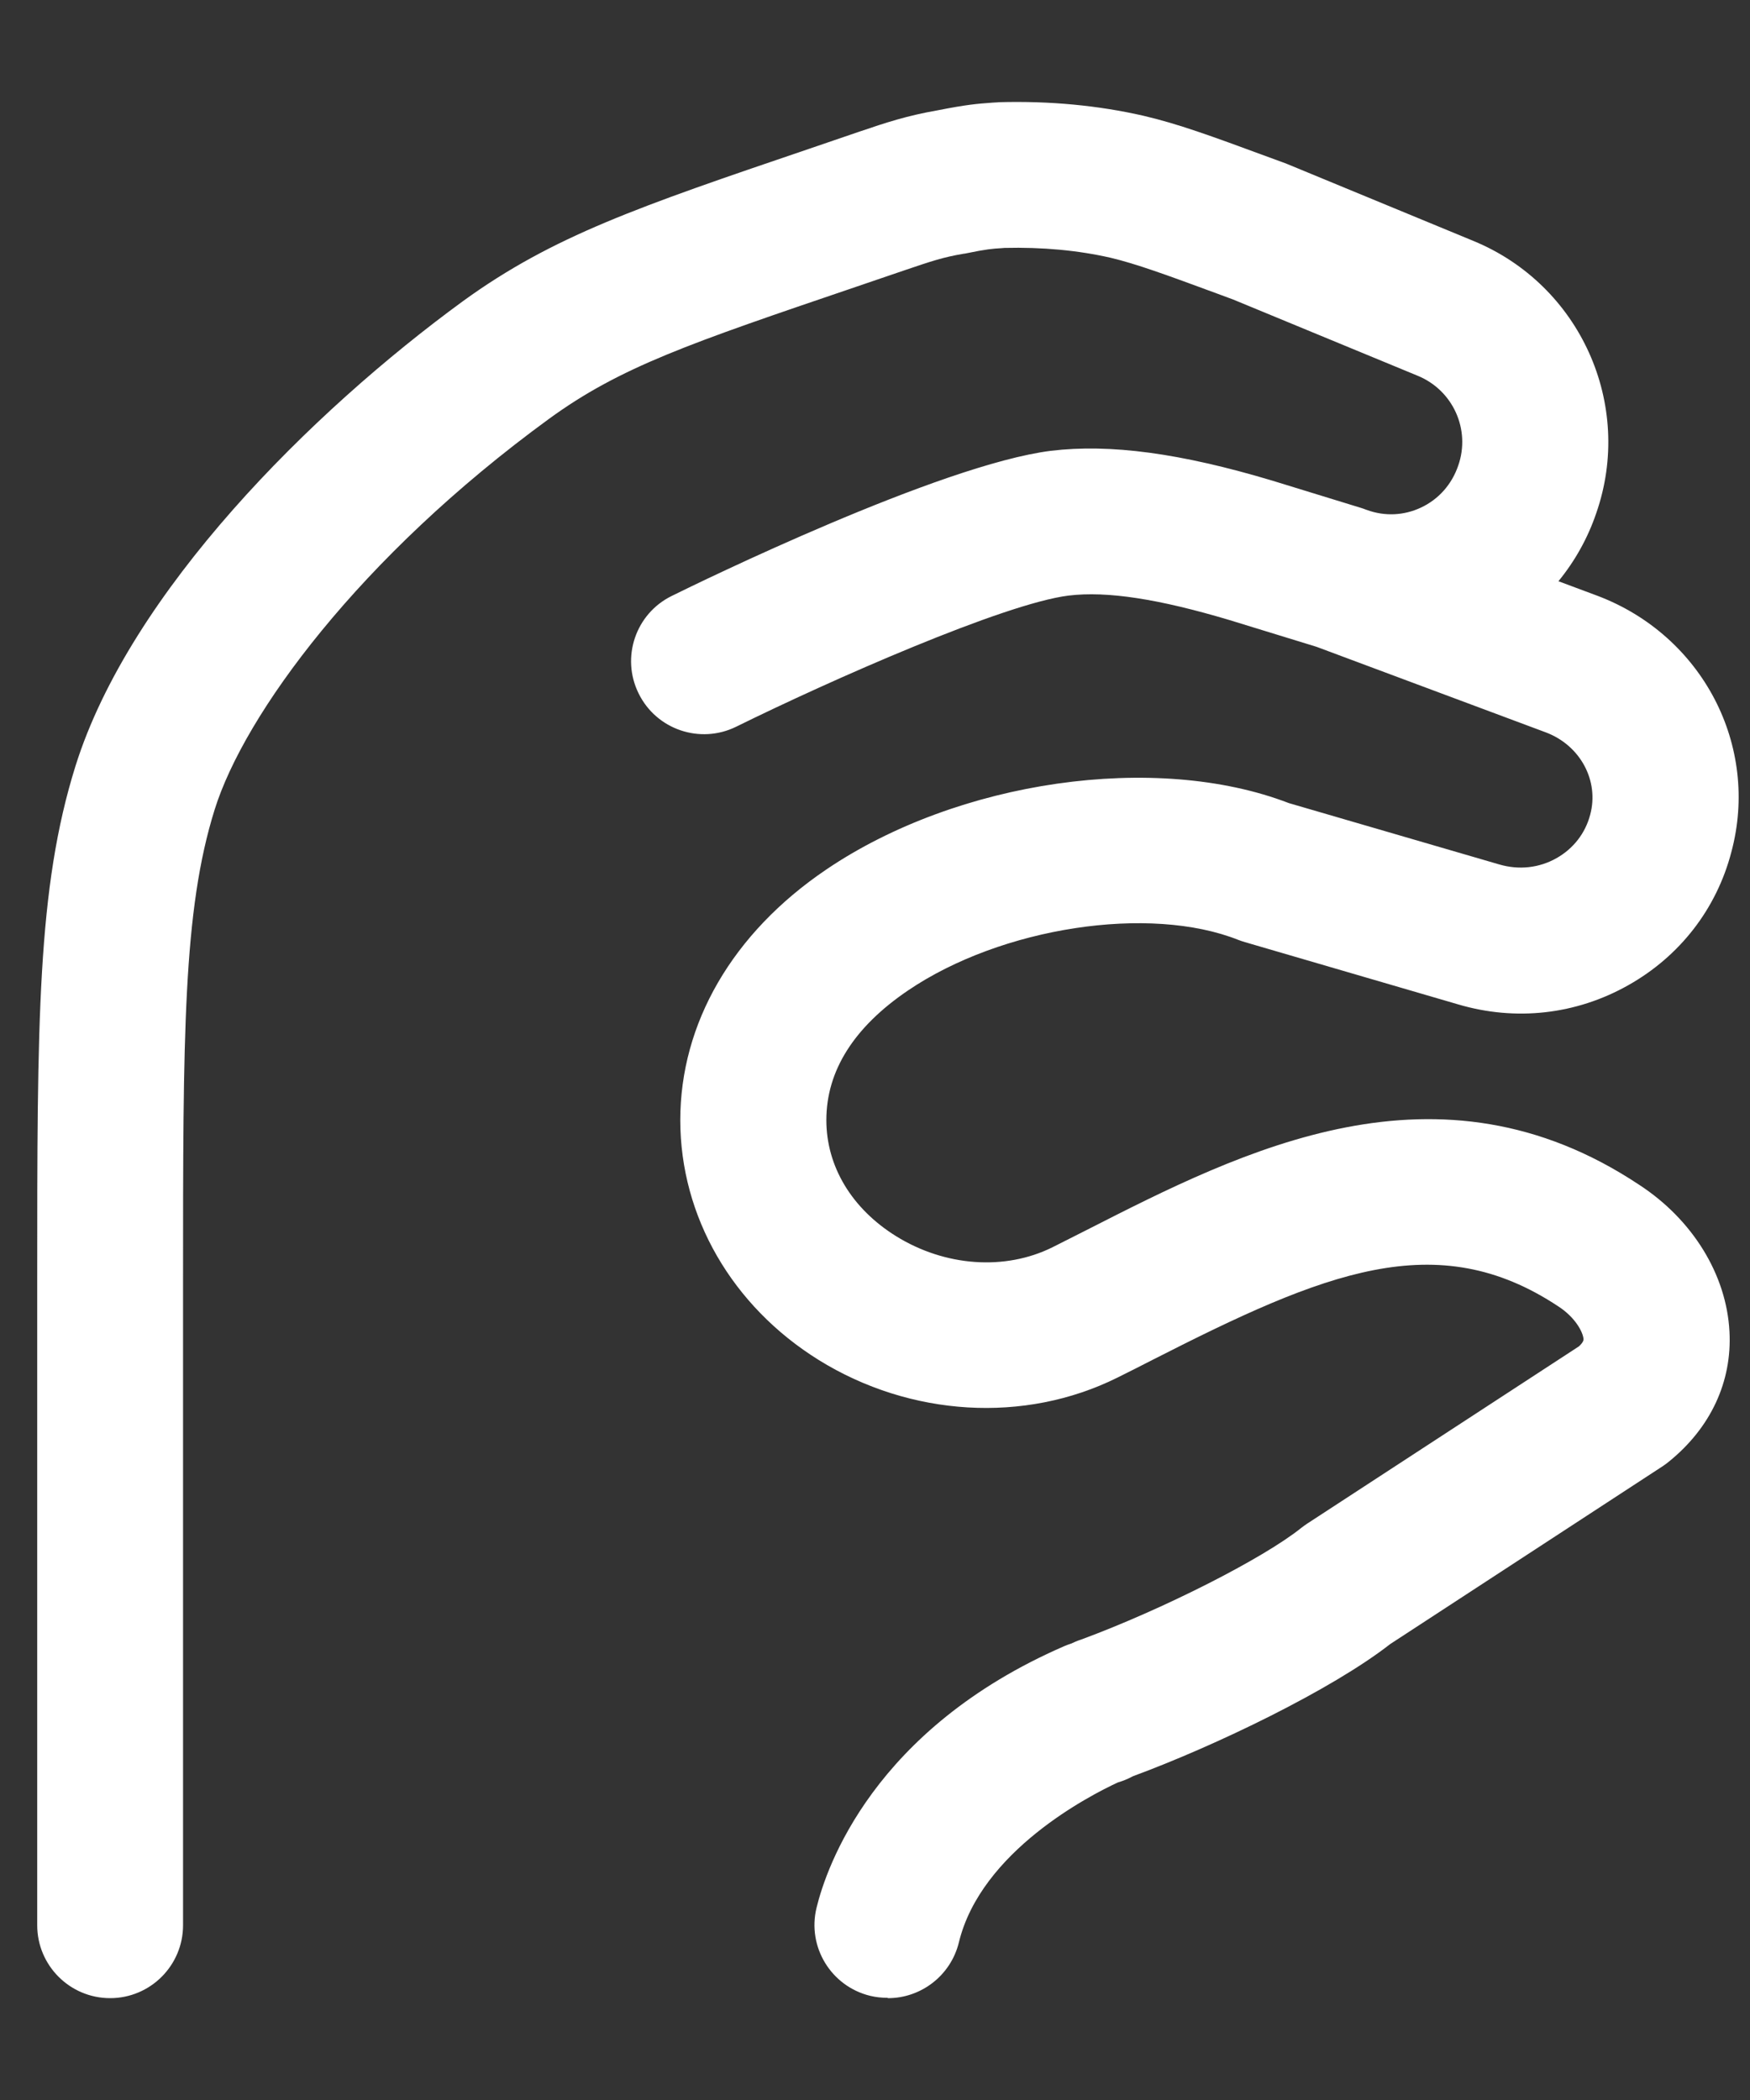 <svg width="15" height="18" viewBox="0 0 15 18" fill="none" xmlns="http://www.w3.org/2000/svg">
<rect x="0" y="0" width="15" height="18" fill="#333333" stroke="none"/>
<path d="M7.606 17.124C7.557 17.124 7.508 17.119 7.458 17.107C7.123 17.025 6.917 16.687 6.999 16.352C7.083 16.006 7.485 14.821 9.122 14.11C9.141 14.102 9.161 14.094 9.181 14.088C9.205 14.077 9.233 14.064 9.268 14.053C9.964 13.796 10.827 13.359 11.154 13.096C11.17 13.084 11.187 13.071 11.204 13.06L13.534 11.54C13.574 11.503 13.573 11.484 13.573 11.478C13.569 11.418 13.502 11.292 13.359 11.199C12.313 10.504 11.347 10.908 9.879 11.656C9.778 11.708 9.677 11.759 9.576 11.809C8.782 12.203 7.804 12.144 7.019 11.658C6.275 11.196 5.831 10.427 5.831 9.601C5.831 8.775 6.275 8 7.081 7.454C8.211 6.688 9.909 6.445 11.048 6.884L12.849 7.409C13.018 7.459 13.192 7.44 13.341 7.356C13.486 7.274 13.588 7.143 13.63 6.984C13.709 6.692 13.545 6.389 13.251 6.278L11.287 5.545C11.287 5.545 11.284 5.544 11.281 5.543L10.539 5.315C9.929 5.133 9.489 5.065 9.159 5.105C8.604 5.174 7.117 5.831 6.31 6.229C6.001 6.381 5.626 6.254 5.474 5.944C5.321 5.635 5.448 5.26 5.758 5.108C5.99 4.993 8.059 3.983 9.008 3.864C9.516 3.803 10.118 3.884 10.903 4.119L11.661 4.352C11.669 4.354 11.678 4.357 11.686 4.36C11.693 4.363 11.7 4.365 11.707 4.368L11.719 4.372C11.871 4.427 12.034 4.419 12.179 4.351C12.331 4.28 12.444 4.152 12.499 3.991C12.607 3.682 12.454 3.345 12.152 3.221L10.569 2.567L10.434 2.517C9.987 2.352 9.74 2.262 9.518 2.209C9.241 2.146 8.934 2.117 8.609 2.125L8.586 2.127C8.504 2.132 8.459 2.135 8.279 2.172C8.273 2.174 8.266 2.174 8.259 2.175C8.082 2.205 7.983 2.239 7.764 2.313L7.336 2.459C5.91 2.944 5.319 3.144 4.706 3.59C3.08 4.776 2.094 6.126 1.84 6.939C1.569 7.805 1.569 8.87 1.569 10.993L1.569 16.502C1.569 16.847 1.289 17.127 0.944 17.127C0.599 17.127 0.319 16.847 0.319 16.502L0.319 10.993C0.319 8.744 0.319 7.615 0.647 6.566C1.115 5.073 2.67 3.529 3.97 2.58C4.739 2.023 5.472 1.773 6.934 1.276L7.364 1.129C7.6 1.049 7.772 0.992 8.04 0.945C8.278 0.898 8.374 0.889 8.504 0.88L8.537 0.878C8.546 0.878 8.554 0.877 8.563 0.876C8.999 0.864 9.415 0.904 9.8 0.992C10.099 1.062 10.372 1.162 10.866 1.344L11.013 1.398C11.02 1.401 11.029 1.404 11.036 1.407L12.629 2.065C13.543 2.441 14.007 3.466 13.682 4.399C13.609 4.614 13.498 4.811 13.358 4.982L13.693 5.107C14.593 5.448 15.085 6.392 14.84 7.304C14.713 7.79 14.399 8.196 13.956 8.445C13.509 8.697 12.992 8.755 12.498 8.609L10.673 8.076C10.653 8.07 10.634 8.064 10.616 8.057C9.854 7.753 8.584 7.947 7.784 8.489C7.319 8.804 7.083 9.179 7.083 9.601C7.083 9.998 7.301 10.36 7.681 10.596C8.1 10.856 8.614 10.893 9.021 10.691C9.117 10.643 9.215 10.593 9.314 10.543C10.656 9.859 12.326 9.009 14.051 10.156C14.508 10.454 14.799 10.926 14.824 11.414C14.847 11.844 14.662 12.239 14.305 12.528C14.289 12.542 14.271 12.554 14.254 12.566L11.916 14.092C11.414 14.484 10.418 14.964 9.713 15.224L9.701 15.23C9.663 15.25 9.623 15.266 9.582 15.278C9.344 15.388 8.409 15.866 8.219 16.649C8.149 16.935 7.893 17.127 7.612 17.127L7.606 17.124ZM9.674 15.234C9.674 15.234 9.674 15.234 9.673 15.234C9.673 15.234 9.673 15.234 9.674 15.234Z" fill="white"/>
</svg>
